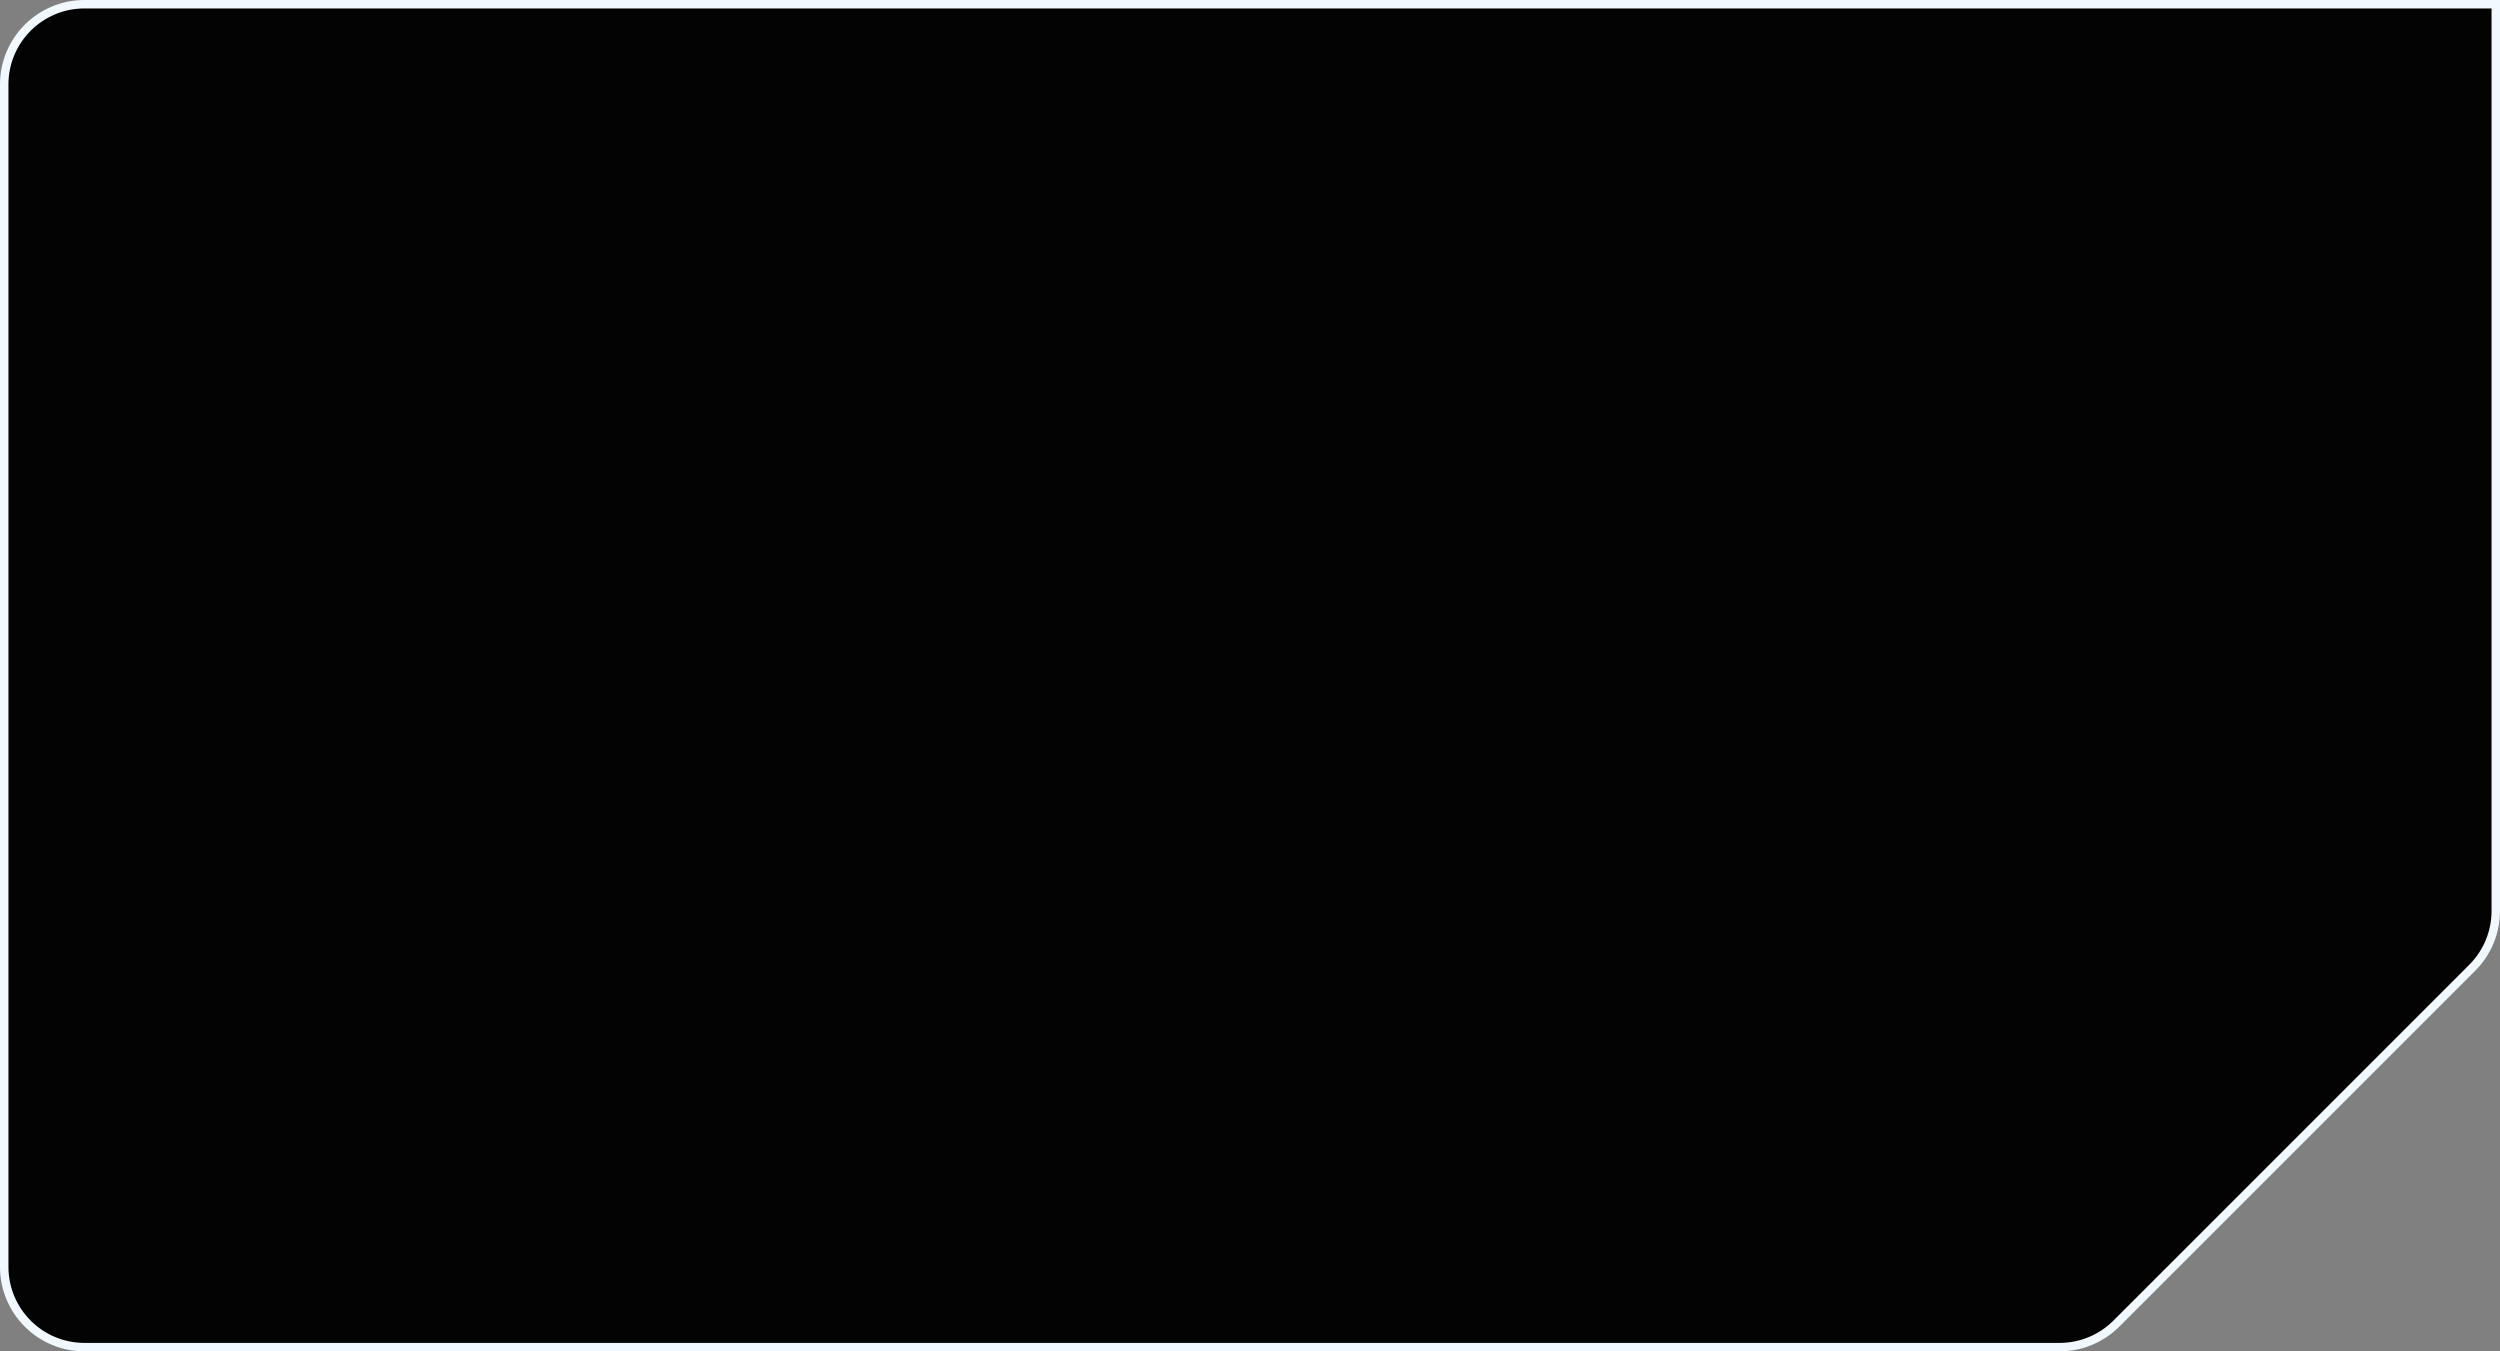<?xml version="1.0" encoding="UTF-8"?> <svg xmlns="http://www.w3.org/2000/svg" width="296" height="160" viewBox="0 0 296 160" fill="none"><rect x="0" y="0" width="296" height="160" fill="#808080" stroke="none"/><path d="M295.5 0.5H10C4.753 0.5 0.5 4.753 0.5 10V150C0.5 155.247 4.753 159.5 10 159.5H243.858C246.377 159.5 248.794 158.499 250.575 156.718L292.718 114.575C294.499 112.794 295.5 110.377 295.5 107.858V0.5Z" fill="#030303" stroke="#F2F8FF"></path></svg> 